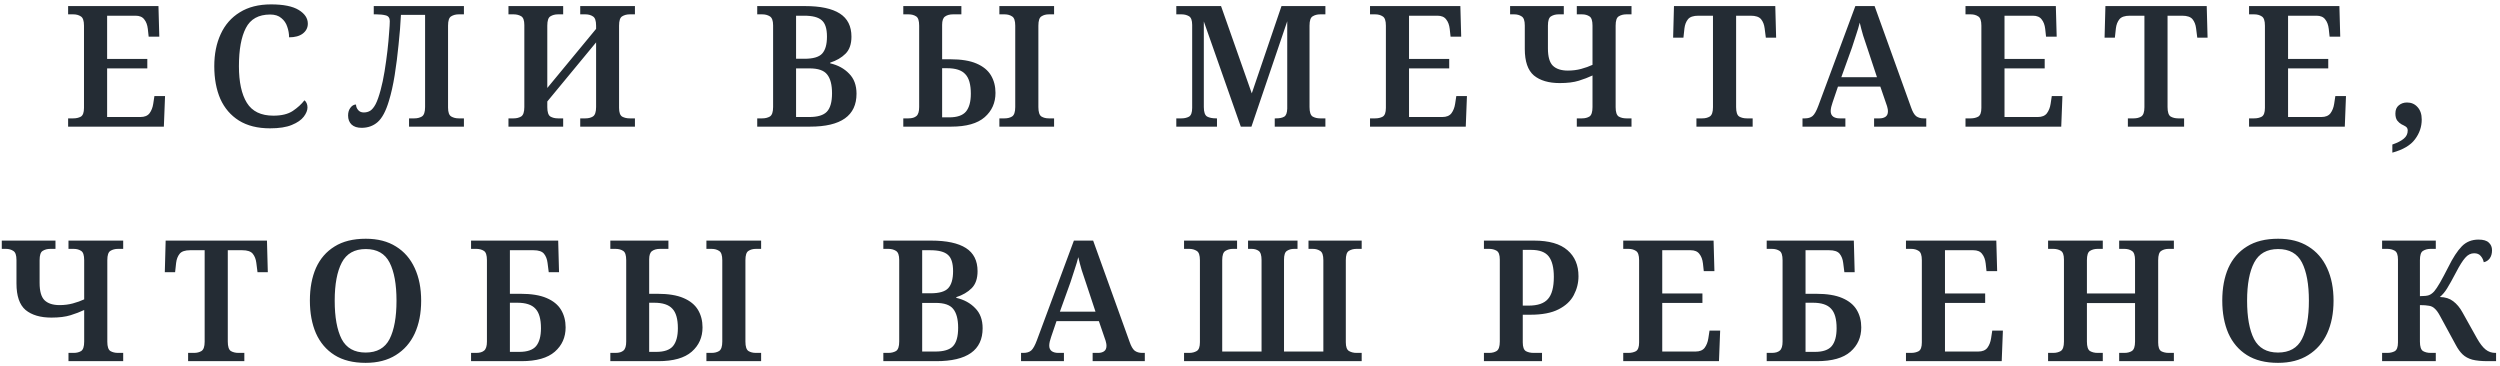 <?xml version="1.0" encoding="UTF-8"?> <svg xmlns="http://www.w3.org/2000/svg" width="533" height="78" viewBox="0 0 533 78" fill="none"> <path d="M14.523 27V25.236H15.639C16.239 25.236 16.767 25.116 17.223 24.876C17.679 24.612 17.907 23.988 17.907 23.004V5.472C17.907 4.416 17.679 3.756 17.223 3.492C16.791 3.204 16.263 3.06 15.639 3.06H14.523V1.296H33.783L33.963 7.812H31.695L31.515 6.156C31.419 5.316 31.167 4.644 30.759 4.14C30.375 3.612 29.751 3.348 28.887 3.348H22.839V12.564H31.407V14.58H22.839V24.948H29.931C30.819 24.948 31.467 24.684 31.875 24.156C32.283 23.604 32.547 22.932 32.667 22.14L32.919 20.484H35.187L34.935 27H14.523ZM57.564 27.36C54.924 27.36 52.716 26.808 50.94 25.704C49.188 24.6 47.868 23.064 46.98 21.096C46.116 19.104 45.684 16.776 45.684 14.112C45.684 11.52 46.14 9.24 47.052 7.272C47.964 5.28 49.32 3.732 51.12 2.628C52.92 1.5 55.14 0.936 57.78 0.936C60.42 0.936 62.388 1.332 63.684 2.124C64.98 2.916 65.628 3.888 65.628 5.04C65.628 5.904 65.268 6.612 64.548 7.164C63.852 7.692 62.88 7.956 61.632 7.956C61.632 7.188 61.5 6.432 61.236 5.688C60.996 4.944 60.576 4.332 59.976 3.852C59.4 3.348 58.608 3.096 57.6 3.096C55.128 3.096 53.4 4.056 52.416 5.976C51.432 7.872 50.94 10.584 50.94 14.112C50.94 17.496 51.504 20.1 52.632 21.924C53.76 23.748 55.644 24.66 58.284 24.66C60.036 24.66 61.416 24.324 62.424 23.652C63.456 22.956 64.284 22.2 64.908 21.384C65.1 21.528 65.256 21.732 65.376 21.996C65.496 22.26 65.556 22.56 65.556 22.896C65.556 23.52 65.292 24.18 64.764 24.876C64.236 25.572 63.384 26.16 62.208 26.64C61.056 27.12 59.508 27.36 57.564 27.36ZM77.092 27.252C76.18 27.252 75.472 27.024 74.968 26.568C74.464 26.088 74.212 25.44 74.212 24.624C74.212 23.952 74.38 23.4 74.716 22.968C75.052 22.512 75.448 22.284 75.904 22.284C75.904 22.692 76.048 23.076 76.336 23.436C76.624 23.796 77.032 23.976 77.56 23.976C78.064 23.976 78.52 23.856 78.928 23.616C79.336 23.352 79.72 22.884 80.08 22.212C80.44 21.516 80.8 20.496 81.16 19.152C81.472 18 81.748 16.692 81.988 15.228C82.228 13.74 82.432 12.276 82.6 10.836C82.768 9.372 82.888 8.076 82.96 6.948C83.056 5.82 83.104 5.004 83.104 4.5C83.104 3.828 82.816 3.42 82.24 3.276C81.688 3.132 81.016 3.06 80.224 3.06H79.684V1.296H98.908V3.06H97.792C97.168 3.06 96.628 3.204 96.172 3.492C95.74 3.756 95.524 4.416 95.524 5.472V22.932C95.524 23.94 95.752 24.576 96.208 24.84C96.664 25.104 97.192 25.236 97.792 25.236H98.908V27H87.208V25.236H88.36C88.96 25.236 89.488 25.104 89.944 24.84C90.4 24.552 90.628 23.88 90.628 22.824V3.168H85.48C85.384 5.16 85.216 7.272 84.976 9.504C84.76 11.736 84.484 13.908 84.148 16.02C83.812 18.108 83.404 19.932 82.924 21.492C82.276 23.676 81.472 25.188 80.512 26.028C79.576 26.844 78.436 27.252 77.092 27.252ZM108.404 27V25.236H109.52C110.12 25.236 110.648 25.104 111.104 24.84C111.56 24.552 111.788 23.88 111.788 22.824V5.328C111.788 4.344 111.56 3.72 111.104 3.456C110.648 3.192 110.12 3.06 109.52 3.06H108.404V1.296H120.068V3.06H118.952C118.328 3.06 117.788 3.204 117.332 3.492C116.9 3.756 116.684 4.416 116.684 5.472V18.756L127.088 6.156V5.472C127.088 4.416 126.86 3.756 126.404 3.492C125.972 3.204 125.444 3.06 124.82 3.06H123.704V1.296H135.368V3.06H134.252C133.628 3.06 133.088 3.204 132.632 3.492C132.2 3.756 131.984 4.416 131.984 5.472V23.004C131.984 23.988 132.212 24.612 132.668 24.876C133.124 25.116 133.652 25.236 134.252 25.236H135.368V27H123.704V25.236H124.82C125.444 25.236 125.972 25.104 126.404 24.84C126.86 24.552 127.088 23.88 127.088 22.824V9.036L116.684 21.636V22.824C116.684 23.88 116.9 24.552 117.332 24.84C117.788 25.104 118.328 25.236 118.952 25.236H120.068V27H108.404ZM161.441 27V25.236H162.521C163.145 25.236 163.685 25.104 164.141 24.84C164.597 24.552 164.825 23.88 164.825 22.824V5.4C164.825 4.416 164.597 3.78 164.141 3.492C163.685 3.204 163.145 3.06 162.521 3.06H161.441V1.296H171.629C174.917 1.296 177.389 1.824 179.045 2.88C180.701 3.936 181.529 5.58 181.529 7.812C181.529 9.396 181.109 10.608 180.269 11.448C179.429 12.288 178.337 12.924 176.993 13.356V13.5C178.649 13.884 179.993 14.616 181.025 15.696C182.081 16.752 182.609 18.18 182.609 19.98C182.609 24.66 179.309 27 172.709 27H161.441ZM169.721 12.528H171.521C173.345 12.528 174.593 12.168 175.265 11.448C175.961 10.704 176.309 9.492 176.309 7.812C176.309 6.108 175.937 4.944 175.193 4.32C174.473 3.672 173.225 3.348 171.449 3.348H169.721V12.528ZM169.721 24.948H172.529C174.305 24.948 175.553 24.576 176.273 23.832C177.017 23.064 177.389 21.744 177.389 19.872C177.389 18.072 177.041 16.74 176.345 15.876C175.673 15.012 174.425 14.58 172.601 14.58H169.721V24.948ZM192.582 27V25.236H193.698C194.442 25.236 195.006 25.068 195.39 24.732C195.774 24.396 195.966 23.76 195.966 22.824V5.472C195.966 4.416 195.75 3.756 195.318 3.492C194.886 3.204 194.346 3.06 193.698 3.06H192.582V1.296H204.966V3.06H203.166C202.47 3.06 201.906 3.216 201.474 3.528C201.066 3.816 200.862 4.404 200.862 5.292V12.636H202.626C204.93 12.636 206.778 12.936 208.17 13.536C209.586 14.136 210.618 14.976 211.266 16.056C211.914 17.136 212.238 18.384 212.238 19.8C212.238 21.912 211.47 23.64 209.934 24.984C208.398 26.328 206.022 27 202.806 27H192.582ZM213.066 27V25.236H214.182C214.806 25.236 215.334 25.104 215.766 24.84C216.222 24.552 216.45 23.88 216.45 22.824V5.472C216.45 4.416 216.222 3.756 215.766 3.492C215.334 3.204 214.806 3.06 214.182 3.06H213.066V1.296H224.73V3.06H223.614C222.99 3.06 222.462 3.204 222.03 3.492C221.598 3.756 221.382 4.416 221.382 5.472V22.824C221.382 23.88 221.598 24.552 222.03 24.84C222.462 25.104 222.99 25.236 223.614 25.236H224.73V27H213.066ZM200.862 25.02H202.374C204.054 25.02 205.242 24.612 205.938 23.796C206.634 22.956 206.982 21.684 206.982 19.98C206.982 18.012 206.586 16.62 205.794 15.804C205.026 14.964 203.742 14.544 201.942 14.544H200.862V25.02ZM250.787 27V25.236H251.903C252.503 25.236 253.031 25.116 253.487 24.876C253.943 24.612 254.171 23.988 254.171 23.004V5.328C254.171 4.344 253.943 3.72 253.487 3.456C253.031 3.192 252.503 3.06 251.903 3.06H250.787V1.296H260.327L266.879 19.908L273.215 1.296H282.575V3.06H281.459C280.835 3.06 280.295 3.204 279.839 3.492C279.407 3.756 279.191 4.416 279.191 5.472V22.824C279.191 23.88 279.407 24.552 279.839 24.84C280.295 25.104 280.835 25.236 281.459 25.236H282.575V27H271.775V25.236H272.063C272.807 25.236 273.383 25.116 273.791 24.876C274.199 24.636 274.415 24.06 274.439 23.148V4.536L266.807 27H264.539L256.655 4.572V22.824C256.655 23.88 256.883 24.552 257.339 24.84C257.819 25.104 258.467 25.236 259.283 25.236H259.463V27H250.787ZM292.088 27V25.236H293.204C293.804 25.236 294.332 25.116 294.788 24.876C295.244 24.612 295.472 23.988 295.472 23.004V5.472C295.472 4.416 295.244 3.756 294.788 3.492C294.356 3.204 293.828 3.06 293.204 3.06H292.088V1.296H311.348L311.528 7.812H309.26L309.08 6.156C308.984 5.316 308.732 4.644 308.324 4.14C307.94 3.612 307.316 3.348 306.452 3.348H300.404V12.564H308.972V14.58H300.404V24.948H307.496C308.384 24.948 309.032 24.684 309.44 24.156C309.848 23.604 310.112 22.932 310.232 22.14L310.484 20.484H312.752L312.5 27H292.088ZM336.174 27V25.236H337.29C337.914 25.236 338.442 25.104 338.874 24.84C339.306 24.552 339.522 23.88 339.522 22.824V16.092C338.658 16.5 337.686 16.872 336.606 17.208C335.526 17.544 334.17 17.712 332.538 17.712C330.186 17.712 328.35 17.172 327.03 16.092C325.734 14.988 325.086 13.104 325.086 10.44V5.436C325.086 4.404 324.858 3.756 324.402 3.492C323.97 3.204 323.454 3.06 322.854 3.06H321.954V1.296H333.402V3.06H332.286C331.662 3.06 331.122 3.204 330.666 3.492C330.234 3.756 330.018 4.416 330.018 5.472V10.332C330.018 12.084 330.366 13.308 331.062 14.004C331.782 14.7 332.85 15.048 334.266 15.048C335.274 15.048 336.222 14.928 337.11 14.688C337.998 14.448 338.802 14.16 339.522 13.824V5.472C339.522 4.416 339.306 3.756 338.874 3.492C338.442 3.204 337.914 3.06 337.29 3.06H336.174V1.296H347.838V3.06H346.722C346.098 3.06 345.558 3.204 345.102 3.492C344.67 3.756 344.454 4.416 344.454 5.472V22.86C344.454 23.892 344.67 24.552 345.102 24.84C345.558 25.104 346.098 25.236 346.722 25.236H347.838V27H336.174ZM361.679 27V25.236H362.939C363.563 25.236 364.091 25.104 364.523 24.84C364.979 24.552 365.207 23.892 365.207 22.86V3.348H362.111C361.031 3.348 360.287 3.6 359.879 4.104C359.471 4.608 359.219 5.256 359.123 6.048L358.907 8.028H356.711L356.891 1.296H378.491L378.671 8.028H376.475L376.223 6.048C376.127 5.256 375.875 4.608 375.467 4.104C375.059 3.6 374.315 3.348 373.235 3.348H370.139V22.824C370.139 23.88 370.355 24.552 370.787 24.84C371.243 25.104 371.783 25.236 372.407 25.236H373.667V27H361.679ZM384.292 27V25.236H384.832C385.504 25.236 386.044 25.068 386.452 24.732C386.86 24.372 387.268 23.64 387.676 22.536L395.56 1.296H399.664L407.44 22.896C407.752 23.808 408.112 24.432 408.52 24.768C408.952 25.08 409.48 25.236 410.104 25.236H410.68V27H399.556V25.236H400.744C401.224 25.236 401.632 25.128 401.968 24.912C402.328 24.672 402.508 24.276 402.508 23.724C402.508 23.46 402.472 23.208 402.4 22.968C402.352 22.728 402.28 22.488 402.184 22.248L400.888 18.468H391.852L390.7 21.852C390.604 22.14 390.508 22.464 390.412 22.824C390.34 23.16 390.304 23.448 390.304 23.688C390.304 24.216 390.484 24.612 390.844 24.876C391.204 25.116 391.66 25.236 392.212 25.236H393.436V27H384.292ZM392.572 16.452H400.168L398.152 10.368C397.84 9.456 397.528 8.52 397.216 7.56C396.928 6.576 396.688 5.664 396.496 4.824C396.304 5.616 396.052 6.468 395.74 7.38C395.452 8.292 395.152 9.216 394.84 10.152L392.572 16.452ZM419.045 27V25.236H420.161C420.761 25.236 421.289 25.116 421.745 24.876C422.201 24.612 422.429 23.988 422.429 23.004V5.472C422.429 4.416 422.201 3.756 421.745 3.492C421.313 3.204 420.785 3.06 420.161 3.06H419.045V1.296H438.305L438.485 7.812H436.217L436.037 6.156C435.941 5.316 435.689 4.644 435.281 4.14C434.897 3.612 434.273 3.348 433.409 3.348H427.361V12.564H435.929V14.58H427.361V24.948H434.453C435.341 24.948 435.989 24.684 436.397 24.156C436.805 23.604 437.069 22.932 437.189 22.14L437.441 20.484H439.709L439.457 27H419.045ZM453.662 27V25.236H454.922C455.546 25.236 456.074 25.104 456.506 24.84C456.962 24.552 457.19 23.892 457.19 22.86V3.348H454.094C453.014 3.348 452.27 3.6 451.862 4.104C451.454 4.608 451.202 5.256 451.106 6.048L450.89 8.028H448.694L448.874 1.296H470.474L470.654 8.028H468.458L468.206 6.048C468.11 5.256 467.858 4.608 467.45 4.104C467.042 3.6 466.298 3.348 465.218 3.348H462.122V22.824C462.122 23.88 462.338 24.552 462.77 24.84C463.226 25.104 463.766 25.236 464.39 25.236H465.65V27H453.662ZM479.499 27V25.236H480.615C481.215 25.236 481.743 25.116 482.199 24.876C482.655 24.612 482.883 23.988 482.883 23.004V5.472C482.883 4.416 482.655 3.756 482.199 3.492C481.767 3.204 481.239 3.06 480.615 3.06H479.499V1.296H498.759L498.939 7.812H496.671L496.491 6.156C496.395 5.316 496.143 4.644 495.735 4.14C495.351 3.612 494.727 3.348 493.863 3.348H487.815V12.564H496.383V14.58H487.815V24.948H494.907C495.795 24.948 496.443 24.684 496.851 24.156C497.259 23.604 497.523 22.932 497.643 22.14L497.895 20.484H500.163L499.911 27H479.499ZM510.049 32.544V30.816C511.153 30.432 511.969 30.012 512.497 29.556C513.049 29.1 513.325 28.524 513.325 27.828C513.325 27.468 513.193 27.192 512.929 27C512.665 26.832 512.353 26.664 511.993 26.496C511.657 26.304 511.357 26.04 511.093 25.704C510.829 25.344 510.697 24.84 510.697 24.192C510.697 23.424 510.937 22.848 511.417 22.464C511.897 22.056 512.485 21.852 513.181 21.852C514.093 21.852 514.837 22.176 515.413 22.824C516.013 23.472 516.313 24.36 516.313 25.488C516.313 27.024 515.833 28.428 514.873 29.7C513.937 30.972 512.329 31.92 510.049 32.544ZM14.6 77V75.236H15.716C16.34 75.236 16.868 75.104 17.3 74.84C17.732 74.552 17.948 73.88 17.948 72.824V66.092C17.084 66.5 16.112 66.872 15.032 67.208C13.952 67.544 12.596 67.712 10.964 67.712C8.612 67.712 6.776 67.172 5.456 66.092C4.16 64.988 3.512 63.104 3.512 60.44V55.436C3.512 54.404 3.284 53.756 2.828 53.492C2.396 53.204 1.88 53.06 1.28 53.06H0.38V51.296H11.828V53.06H10.712C10.088 53.06 9.548 53.204 9.092 53.492C8.66 53.756 8.444 54.416 8.444 55.472V60.332C8.444 62.084 8.792 63.308 9.488 64.004C10.208 64.7 11.276 65.048 12.692 65.048C13.7 65.048 14.648 64.928 15.536 64.688C16.424 64.448 17.228 64.16 17.948 63.824V55.472C17.948 54.416 17.732 53.756 17.3 53.492C16.868 53.204 16.34 53.06 15.716 53.06H14.6V51.296H26.264V53.06H25.148C24.524 53.06 23.984 53.204 23.528 53.492C23.096 53.756 22.88 54.416 22.88 55.472V72.86C22.88 73.892 23.096 74.552 23.528 74.84C23.984 75.104 24.524 75.236 25.148 75.236H26.264V77H14.6ZM40.105 77V75.236H41.365C41.989 75.236 42.517 75.104 42.949 74.84C43.405 74.552 43.633 73.892 43.633 72.86V53.348H40.537C39.457 53.348 38.713 53.6 38.305 54.104C37.897 54.608 37.645 55.256 37.549 56.048L37.333 58.028H35.137L35.317 51.296H56.917L57.097 58.028H54.901L54.649 56.048C54.553 55.256 54.301 54.608 53.893 54.104C53.485 53.6 52.741 53.348 51.661 53.348H48.565V72.824C48.565 73.88 48.781 74.552 49.213 74.84C49.669 75.104 50.209 75.236 50.833 75.236H52.093V77H40.105ZM77.947 77.36C75.283 77.36 73.075 76.808 71.323 75.704C69.571 74.6 68.251 73.052 67.363 71.06C66.499 69.068 66.067 66.74 66.067 64.076C66.067 61.412 66.499 59.096 67.363 57.128C68.251 55.16 69.571 53.636 71.323 52.556C73.075 51.452 75.295 50.9 77.983 50.9C80.527 50.9 82.675 51.452 84.427 52.556C86.179 53.636 87.511 55.172 88.423 57.164C89.335 59.132 89.791 61.448 89.791 64.112C89.791 66.776 89.335 69.104 88.423 71.096C87.511 73.064 86.167 74.6 84.391 75.704C82.639 76.808 80.491 77.36 77.947 77.36ZM77.947 75.164C80.371 75.164 82.075 74.204 83.059 72.284C84.043 70.34 84.535 67.616 84.535 64.112C84.535 60.608 84.043 57.896 83.059 55.976C82.075 54.056 80.383 53.096 77.983 53.096C75.583 53.096 73.879 54.056 72.871 55.976C71.863 57.896 71.359 60.608 71.359 64.112C71.359 67.616 71.851 70.34 72.835 72.284C73.843 74.204 75.547 75.164 77.947 75.164ZM100.43 77V75.236H101.546C102.29 75.236 102.854 75.068 103.238 74.732C103.622 74.396 103.814 73.76 103.814 72.824V55.472C103.814 54.416 103.598 53.756 103.166 53.492C102.734 53.204 102.194 53.06 101.546 53.06H100.43V51.296H119.006L119.186 58.028H116.99L116.738 56.048C116.642 55.256 116.39 54.608 115.982 54.104C115.574 53.6 114.83 53.348 113.75 53.348H108.71V62.636H110.978C113.282 62.636 115.13 62.936 116.522 63.536C117.938 64.136 118.97 64.976 119.618 66.056C120.266 67.136 120.59 68.384 120.59 69.8C120.59 71.912 119.822 73.64 118.286 74.984C116.75 76.328 114.374 77 111.158 77H100.43ZM108.71 75.02H110.726C112.406 75.02 113.594 74.612 114.29 73.796C114.986 72.956 115.334 71.684 115.334 69.98C115.334 68.012 114.938 66.62 114.146 65.804C113.378 64.964 112.094 64.544 110.294 64.544H108.71V75.02ZM130.123 77V75.236H131.239C131.983 75.236 132.547 75.068 132.931 74.732C133.315 74.396 133.507 73.76 133.507 72.824V55.472C133.507 54.416 133.291 53.756 132.859 53.492C132.427 53.204 131.887 53.06 131.239 53.06H130.123V51.296H142.507V53.06H140.707C140.011 53.06 139.447 53.216 139.015 53.528C138.607 53.816 138.403 54.404 138.403 55.292V62.636H140.167C142.471 62.636 144.319 62.936 145.711 63.536C147.127 64.136 148.159 64.976 148.807 66.056C149.455 67.136 149.779 68.384 149.779 69.8C149.779 71.912 149.011 73.64 147.475 74.984C145.939 76.328 143.563 77 140.347 77H130.123ZM150.607 77V75.236H151.723C152.347 75.236 152.875 75.104 153.307 74.84C153.763 74.552 153.991 73.88 153.991 72.824V55.472C153.991 54.416 153.763 53.756 153.307 53.492C152.875 53.204 152.347 53.06 151.723 53.06H150.607V51.296H162.271V53.06H161.155C160.531 53.06 160.003 53.204 159.571 53.492C159.139 53.756 158.923 54.416 158.923 55.472V72.824C158.923 73.88 159.139 74.552 159.571 74.84C160.003 75.104 160.531 75.236 161.155 75.236H162.271V77H150.607ZM138.403 75.02H139.915C141.595 75.02 142.783 74.612 143.479 73.796C144.175 72.956 144.523 71.684 144.523 69.98C144.523 68.012 144.127 66.62 143.335 65.804C142.567 64.964 141.283 64.544 139.483 64.544H138.403V75.02ZM188.328 77V75.236H189.408C190.032 75.236 190.572 75.104 191.028 74.84C191.484 74.552 191.712 73.88 191.712 72.824V55.4C191.712 54.416 191.484 53.78 191.028 53.492C190.572 53.204 190.032 53.06 189.408 53.06H188.328V51.296H198.516C201.804 51.296 204.276 51.824 205.932 52.88C207.588 53.936 208.416 55.58 208.416 57.812C208.416 59.396 207.996 60.608 207.156 61.448C206.316 62.288 205.224 62.924 203.88 63.356V63.5C205.536 63.884 206.88 64.616 207.912 65.696C208.968 66.752 209.496 68.18 209.496 69.98C209.496 74.66 206.196 77 199.596 77H188.328ZM196.608 62.528H198.408C200.232 62.528 201.48 62.168 202.152 61.448C202.848 60.704 203.196 59.492 203.196 57.812C203.196 56.108 202.824 54.944 202.08 54.32C201.36 53.672 200.112 53.348 198.336 53.348H196.608V62.528ZM196.608 74.948H199.416C201.192 74.948 202.44 74.576 203.16 73.832C203.904 73.064 204.276 71.744 204.276 69.872C204.276 68.072 203.928 66.74 203.232 65.876C202.56 65.012 201.312 64.58 199.488 64.58H196.608V74.948ZM217.686 77V75.236H218.226C218.898 75.236 219.438 75.068 219.846 74.732C220.254 74.372 220.662 73.64 221.07 72.536L228.954 51.296H233.058L240.834 72.896C241.146 73.808 241.506 74.432 241.914 74.768C242.346 75.08 242.874 75.236 243.498 75.236H244.074V77H232.95V75.236H234.138C234.618 75.236 235.026 75.128 235.362 74.912C235.722 74.672 235.902 74.276 235.902 73.724C235.902 73.46 235.866 73.208 235.794 72.968C235.746 72.728 235.674 72.488 235.578 72.248L234.282 68.468H225.246L224.094 71.852C223.998 72.14 223.902 72.464 223.806 72.824C223.734 73.16 223.698 73.448 223.698 73.688C223.698 74.216 223.878 74.612 224.238 74.876C224.598 75.116 225.054 75.236 225.606 75.236H226.83V77H217.686ZM225.966 66.452H233.562L231.546 60.368C231.234 59.456 230.922 58.52 230.61 57.56C230.322 56.576 230.082 55.664 229.89 54.824C229.698 55.616 229.446 56.468 229.134 57.38C228.846 58.292 228.546 59.216 228.234 60.152L225.966 66.452ZM252.439 77V75.236H253.555C254.155 75.236 254.683 75.104 255.139 74.84C255.595 74.576 255.823 73.952 255.823 72.968V55.472C255.823 54.416 255.595 53.756 255.139 53.492C254.683 53.204 254.155 53.06 253.555 53.06H252.439V51.296H263.743V53.06H262.843C262.243 53.06 261.715 53.204 261.259 53.492C260.803 53.756 260.575 54.416 260.575 55.472V74.948H268.963V55.436C268.963 54.428 268.759 53.78 268.351 53.492C267.943 53.204 267.451 53.06 266.875 53.06H266.083V51.296H276.631V53.06H275.875C275.299 53.06 274.795 53.204 274.363 53.492C273.955 53.756 273.751 54.38 273.751 55.364V74.948H282.139V55.472C282.139 54.416 281.911 53.756 281.455 53.492C281.023 53.204 280.507 53.06 279.907 53.06H278.971V51.296H290.311V53.06H289.195C288.571 53.06 288.031 53.204 287.575 53.492C287.143 53.756 286.927 54.416 286.927 55.472V72.968C286.927 73.952 287.155 74.576 287.611 74.84C288.067 75.104 288.595 75.236 289.195 75.236H290.311V77H252.439ZM316.374 77V75.236H317.49C318.114 75.236 318.642 75.104 319.074 74.84C319.53 74.552 319.758 73.88 319.758 72.824V55.328C319.758 54.344 319.53 53.72 319.074 53.456C318.618 53.192 318.09 53.06 317.49 53.06H316.374V51.296H327.066C330.258 51.296 332.634 51.98 334.194 53.348C335.754 54.692 336.534 56.54 336.534 58.892C336.534 60.308 336.198 61.652 335.526 62.924C334.878 64.172 333.798 65.18 332.286 65.948C330.798 66.716 328.794 67.1 326.274 67.1H324.654V73.004C324.654 73.988 324.882 74.612 325.338 74.876C325.794 75.116 326.334 75.236 326.958 75.236H328.758V77H316.374ZM324.654 65.156H325.914C327.834 65.156 329.202 64.688 330.018 63.752C330.858 62.816 331.278 61.244 331.278 59.036C331.278 57.068 330.918 55.616 330.198 54.68C329.478 53.744 328.23 53.276 326.454 53.276H324.654V65.156ZM346.074 77V75.236H347.19C347.79 75.236 348.318 75.116 348.774 74.876C349.23 74.612 349.458 73.988 349.458 73.004V55.472C349.458 54.416 349.23 53.756 348.774 53.492C348.342 53.204 347.814 53.06 347.19 53.06H346.074V51.296H365.334L365.514 57.812H363.246L363.066 56.156C362.97 55.316 362.718 54.644 362.31 54.14C361.926 53.612 361.302 53.348 360.438 53.348H354.39V62.564H362.958V64.58H354.39V74.948H361.482C362.37 74.948 363.018 74.684 363.426 74.156C363.834 73.604 364.098 72.932 364.218 72.14L364.47 70.484H366.738L366.486 77H346.074ZM376.66 77V75.236H377.776C378.52 75.236 379.084 75.068 379.468 74.732C379.852 74.396 380.044 73.76 380.044 72.824V55.472C380.044 54.416 379.828 53.756 379.396 53.492C378.964 53.204 378.424 53.06 377.776 53.06H376.66V51.296H395.236L395.416 58.028H393.22L392.968 56.048C392.872 55.256 392.62 54.608 392.212 54.104C391.804 53.6 391.06 53.348 389.98 53.348H384.94V62.636H387.208C389.512 62.636 391.36 62.936 392.752 63.536C394.168 64.136 395.2 64.976 395.848 66.056C396.496 67.136 396.82 68.384 396.82 69.8C396.82 71.912 396.052 73.64 394.516 74.984C392.98 76.328 390.604 77 387.388 77H376.66ZM384.94 75.02H386.956C388.636 75.02 389.824 74.612 390.52 73.796C391.216 72.956 391.564 71.684 391.564 69.98C391.564 68.012 391.168 66.62 390.376 65.804C389.608 64.964 388.324 64.544 386.524 64.544H384.94V75.02ZM406.353 77V75.236H407.469C408.069 75.236 408.597 75.116 409.053 74.876C409.509 74.612 409.737 73.988 409.737 73.004V55.472C409.737 54.416 409.509 53.756 409.053 53.492C408.621 53.204 408.093 53.06 407.469 53.06H406.353V51.296H425.613L425.793 57.812H423.525L423.345 56.156C423.249 55.316 422.997 54.644 422.589 54.14C422.205 53.612 421.581 53.348 420.717 53.348H414.669V62.564H423.237V64.58H414.669V74.948H421.761C422.649 74.948 423.297 74.684 423.705 74.156C424.113 73.604 424.377 72.932 424.497 72.14L424.749 70.484H427.017L426.765 77H406.353ZM436.651 77V75.236H437.767C438.367 75.236 438.895 75.104 439.351 74.84C439.807 74.552 440.035 73.88 440.035 72.824V55.328C440.035 54.344 439.807 53.72 439.351 53.456C438.895 53.192 438.367 53.06 437.767 53.06H436.651V51.296H448.315V53.06H447.199C446.575 53.06 446.035 53.204 445.579 53.492C445.147 53.756 444.931 54.416 444.931 55.472V62.564H455.191V55.472C455.191 54.416 454.963 53.756 454.507 53.492C454.075 53.204 453.547 53.06 452.923 53.06H451.807V51.296H463.471V53.06H462.355C461.731 53.06 461.203 53.204 460.771 53.492C460.339 53.756 460.123 54.416 460.123 55.472V73.004C460.123 73.988 460.339 74.612 460.771 74.876C461.227 75.116 461.755 75.236 462.355 75.236H463.471V77H451.807V75.236H452.923C453.547 75.236 454.075 75.104 454.507 74.84C454.963 74.552 455.191 73.88 455.191 72.824V64.616H444.931V72.824C444.931 73.88 445.147 74.552 445.579 74.84C446.035 75.104 446.575 75.236 447.199 75.236H448.315V77H436.651ZM485.668 77.36C483.004 77.36 480.796 76.808 479.044 75.704C477.292 74.6 475.972 73.052 475.084 71.06C474.22 69.068 473.788 66.74 473.788 64.076C473.788 61.412 474.22 59.096 475.084 57.128C475.972 55.16 477.292 53.636 479.044 52.556C480.796 51.452 483.016 50.9 485.704 50.9C488.248 50.9 490.396 51.452 492.148 52.556C493.9 53.636 495.232 55.172 496.144 57.164C497.056 59.132 497.512 61.448 497.512 64.112C497.512 66.776 497.056 69.104 496.144 71.096C495.232 73.064 493.888 74.6 492.112 75.704C490.36 76.808 488.212 77.36 485.668 77.36ZM485.668 75.164C488.092 75.164 489.796 74.204 490.78 72.284C491.764 70.34 492.256 67.616 492.256 64.112C492.256 60.608 491.764 57.896 490.78 55.976C489.796 54.056 488.104 53.096 485.704 53.096C483.304 53.096 481.6 54.056 480.592 55.976C479.584 57.896 479.08 60.608 479.08 64.112C479.08 67.616 479.572 70.34 480.556 72.284C481.564 74.204 483.268 75.164 485.668 75.164ZM507.863 77V75.236H508.979C509.579 75.236 510.107 75.116 510.563 74.876C511.019 74.612 511.247 73.988 511.247 73.004V55.328C511.247 54.344 511.019 53.72 510.563 53.456C510.107 53.192 509.579 53.06 508.979 53.06H507.863V51.296H519.311V53.06H518.195C517.571 53.06 517.031 53.204 516.575 53.492C516.143 53.756 515.927 54.416 515.927 55.472V63.14C516.839 63.14 517.487 63.068 517.871 62.924C518.279 62.756 518.651 62.48 518.987 62.096C519.299 61.736 519.707 61.124 520.211 60.26C520.715 59.372 521.303 58.268 521.975 56.948C522.959 54.956 523.919 53.48 524.855 52.52C525.791 51.56 526.979 51.08 528.419 51.08C529.451 51.08 530.183 51.296 530.615 51.728C531.071 52.136 531.299 52.676 531.299 53.348C531.299 54.068 531.131 54.656 530.795 55.112C530.459 55.544 530.039 55.808 529.535 55.904C529.439 55.4 529.223 54.956 528.887 54.572C528.575 54.188 528.107 53.996 527.483 53.996C526.763 53.996 526.127 54.32 525.575 54.968C525.023 55.592 524.375 56.624 523.631 58.064C522.839 59.576 522.203 60.716 521.723 61.484C521.267 62.228 520.751 62.84 520.175 63.32C521.327 63.344 522.275 63.644 523.019 64.22C523.787 64.796 524.447 65.588 524.999 66.596L528.095 72.14C528.719 73.244 529.331 74.036 529.931 74.516C530.531 74.996 531.215 75.236 531.983 75.236H532.163V77H530.363C529.019 77 527.927 76.892 527.087 76.676C526.247 76.436 525.563 76.064 525.035 75.56C524.507 75.056 524.027 74.396 523.595 73.58L520.211 67.352C519.827 66.632 519.455 66.116 519.095 65.804C518.759 65.468 518.351 65.264 517.871 65.192C517.391 65.096 516.743 65.048 515.927 65.048V72.824C515.927 73.88 516.143 74.552 516.575 74.84C517.031 75.104 517.571 75.236 518.195 75.236H519.311V77H507.863Z" fill="#242C34"></path> </svg> 